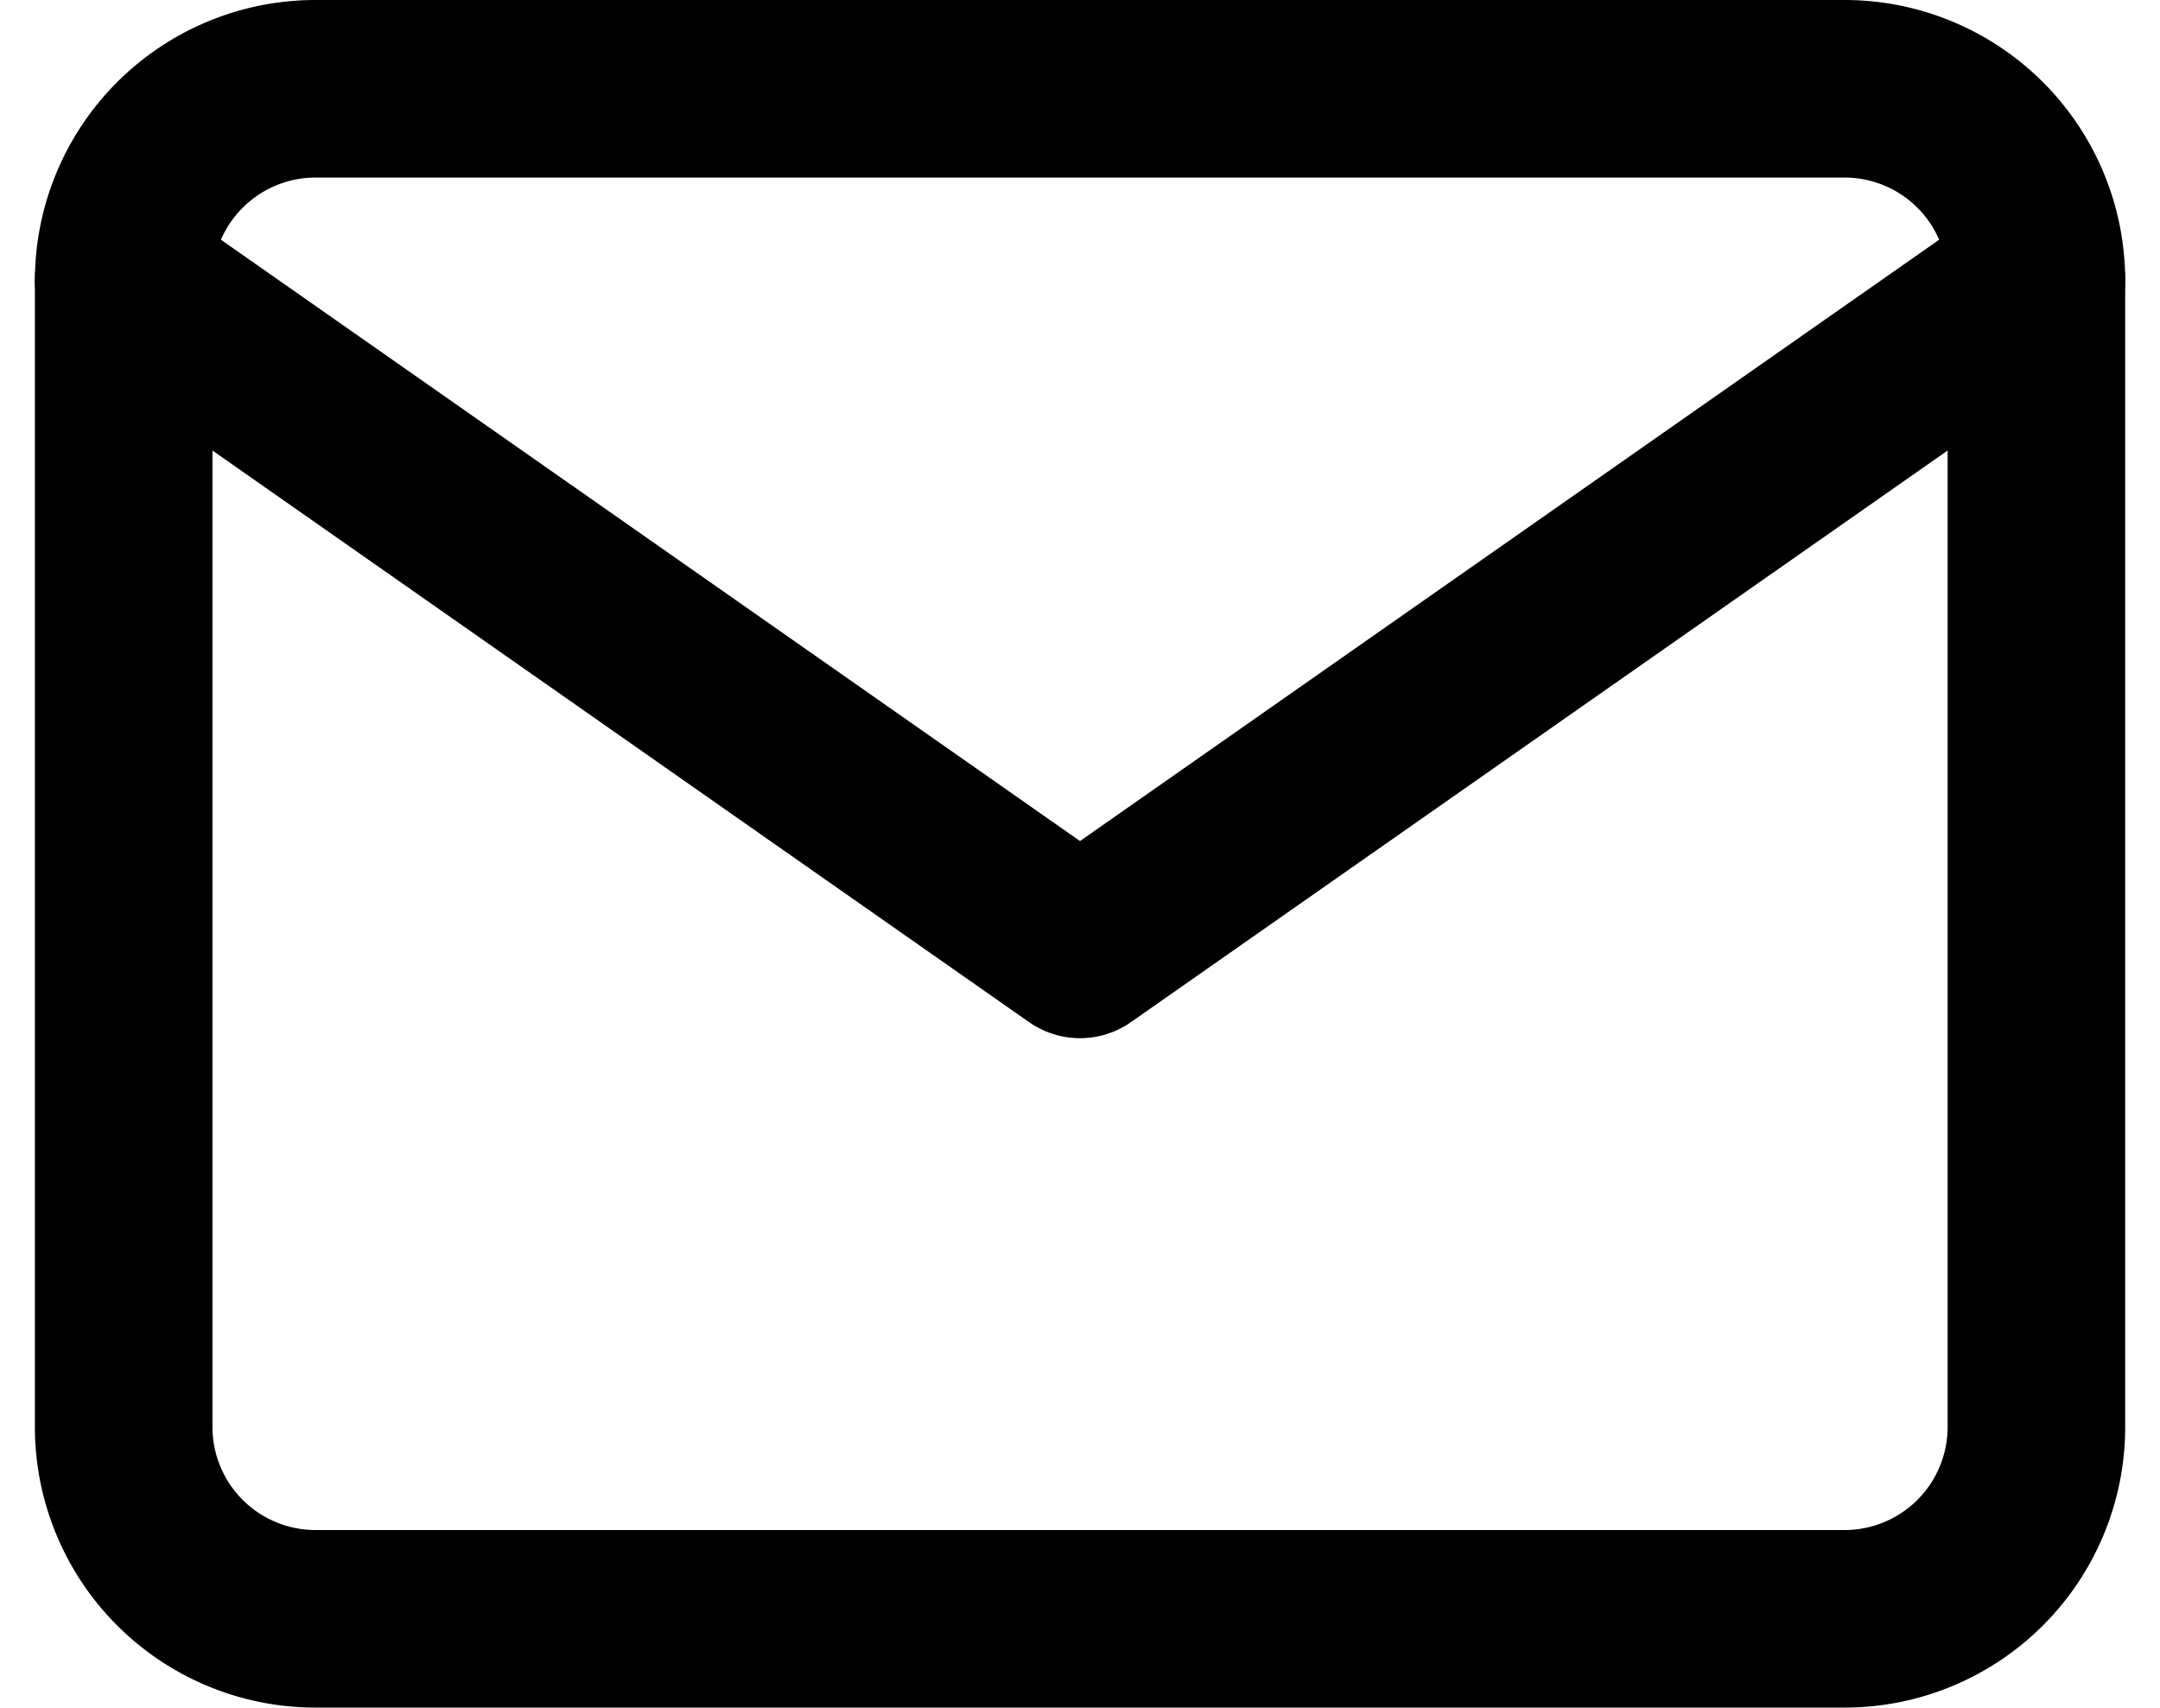 <svg xmlns="http://www.w3.org/2000/svg" width="24.328" height="19.234" viewBox="0 0 24.328 19.234">
  <g id="Icon_feather-mail" transform="translate(-1.607 -5)">
    <path id="Trace_3815" d="M5.154,6H22.389a2.161,2.161,0,0,1,2.154,2.154V21.08a2.161,2.161,0,0,1-2.154,2.154H5.154A2.161,2.161,0,0,1,3,21.08V8.154A2.161,2.161,0,0,1,5.154,6Z" fill="none" stroke="#000" stroke-linecap="round" stroke-linejoin="round" stroke-width="2"/>
    <path id="Trace_3816" d="M24.543,9,13.771,16.54,3,9" transform="translate(0 -0.846)" fill="none" stroke="#000" stroke-linecap="round" stroke-linejoin="round" stroke-width="2"/>
  </g>
</svg>
